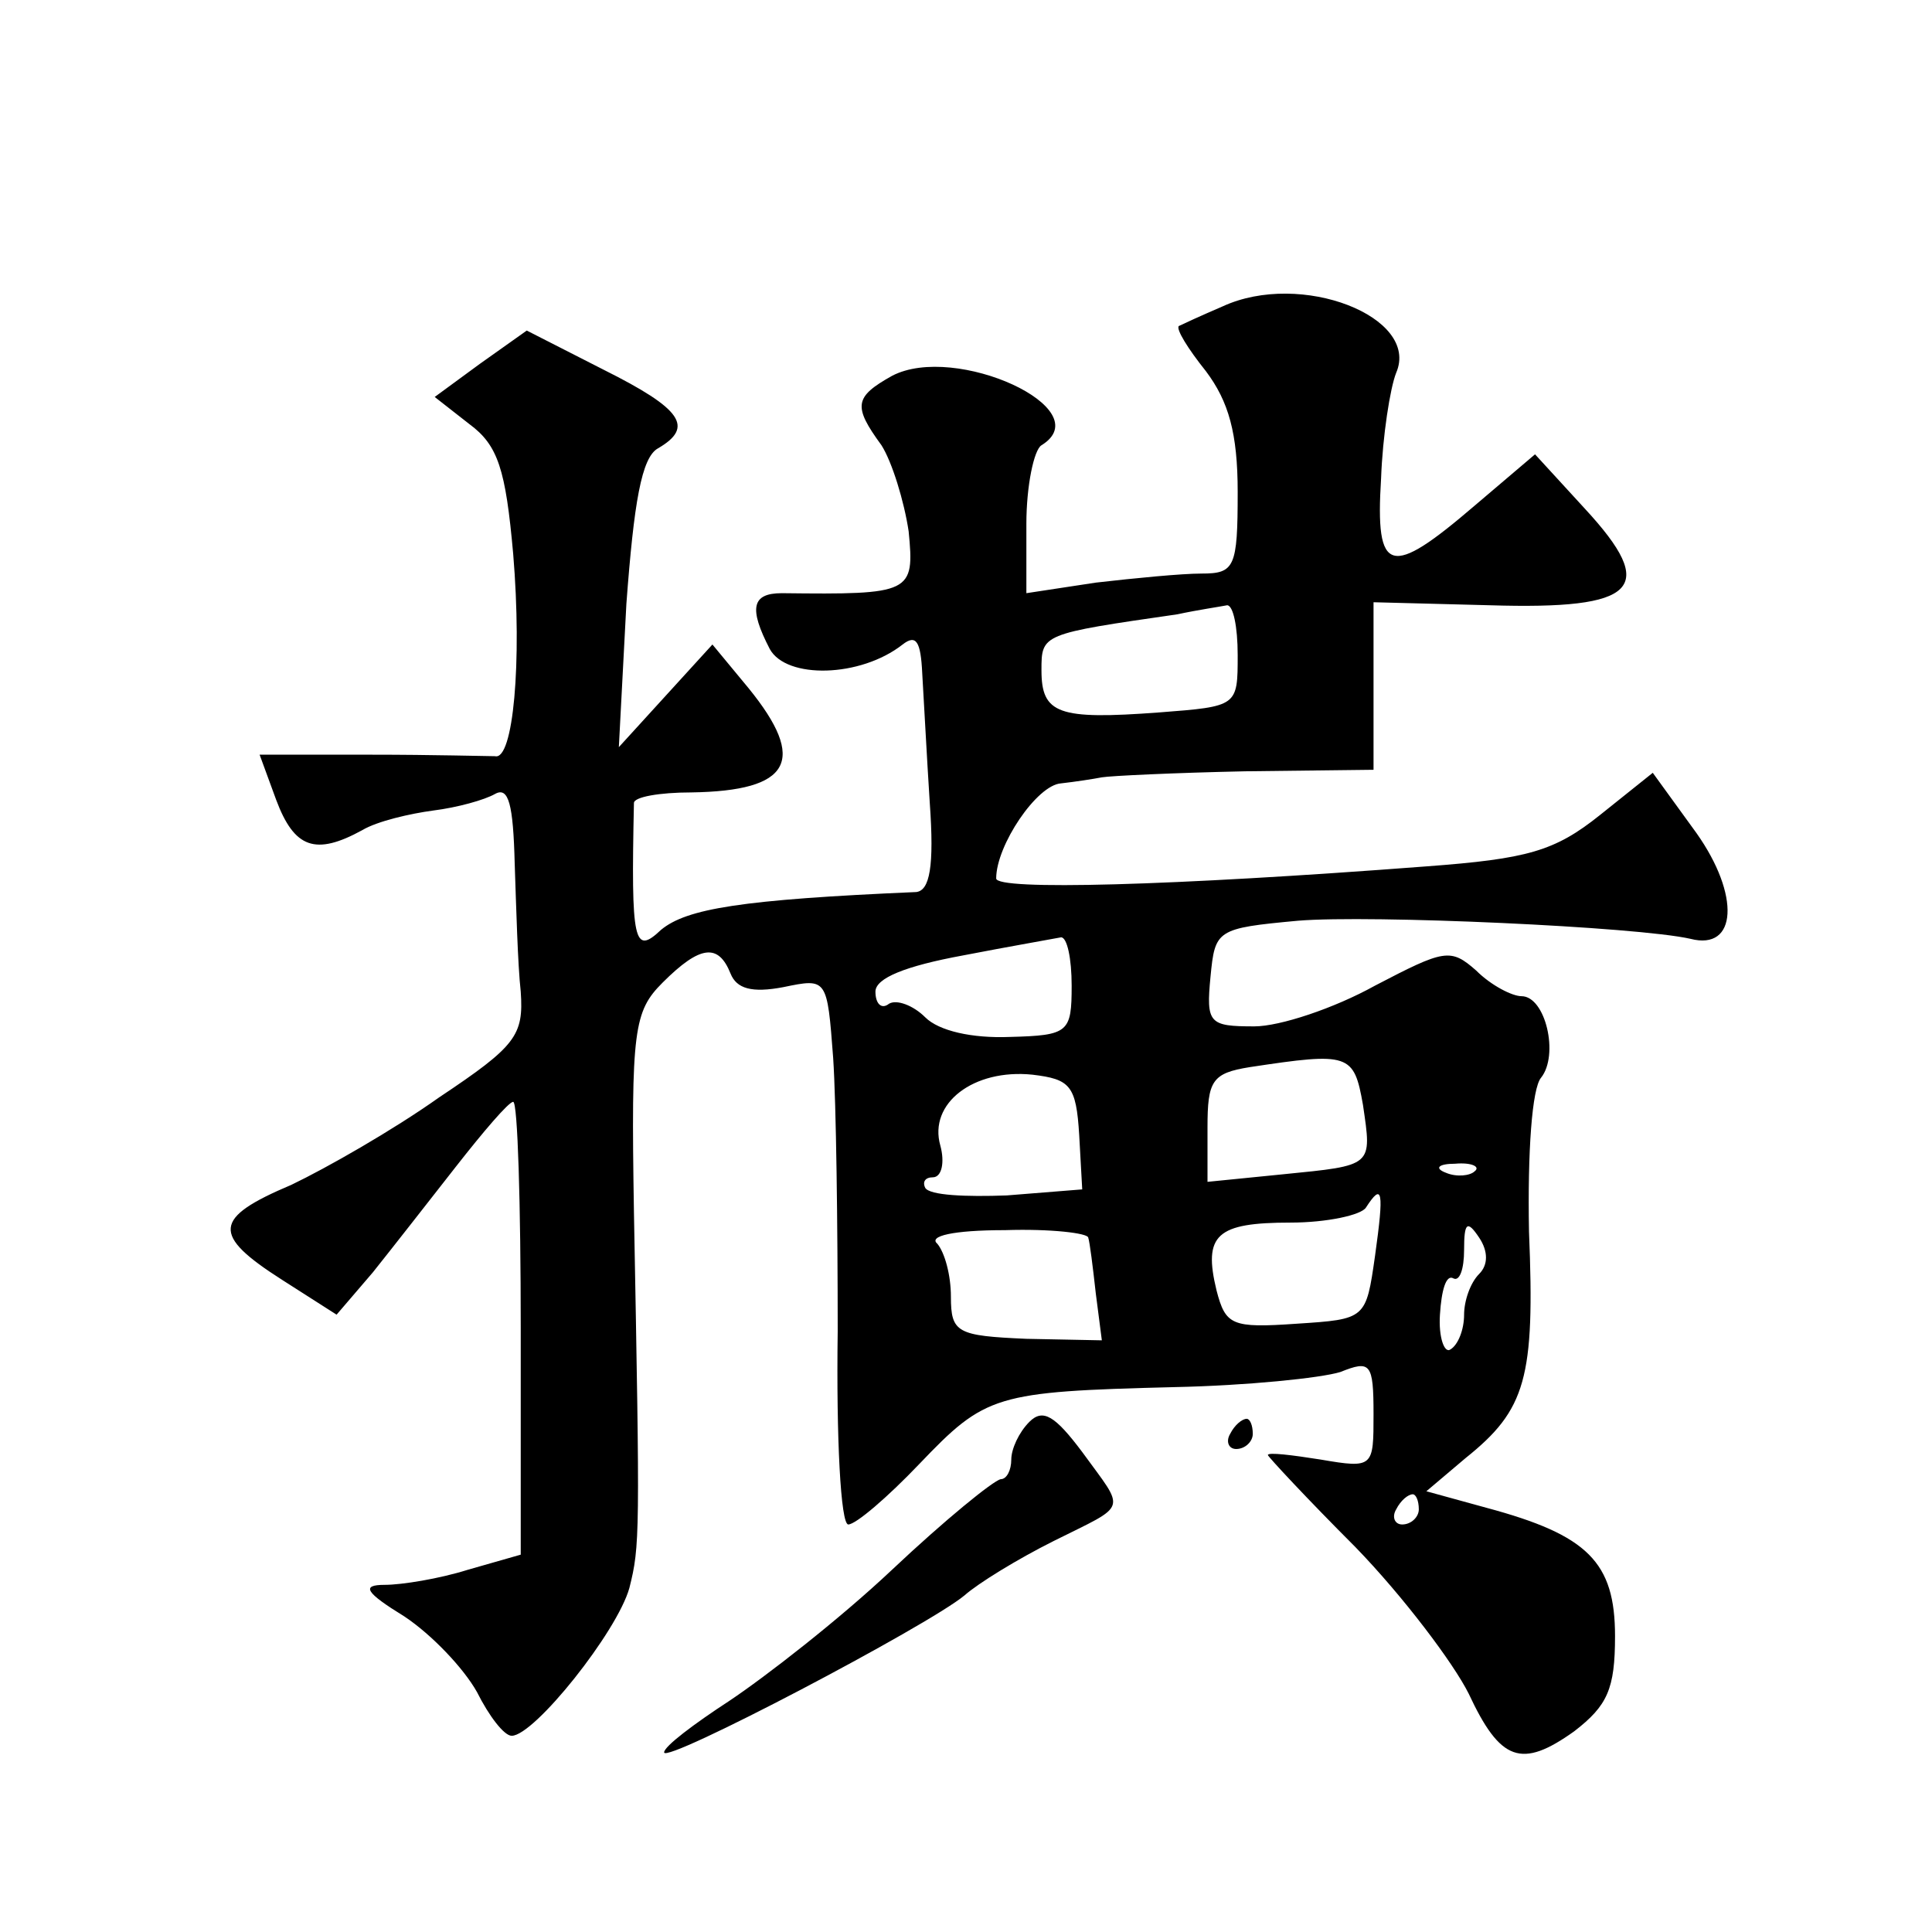 <?xml version="1.0" standalone="no"?>
<!DOCTYPE svg PUBLIC "-//W3C//DTD SVG 20010904//EN"
 "http://www.w3.org/TR/2001/REC-SVG-20010904/DTD/svg10.dtd">
<svg version="1.0" xmlns="http://www.w3.org/2000/svg"
 width="128pt" height="128pt" viewBox="0 0 128 128"
 preserveAspectRatio="xMidYMid meet">
<g transform="translate(0,128) scale(0.1,-0.1)"
fill="#0" stroke="none">
<path d="M810 1077 c-14 -6 -27 -12 -29 -13 -2 -2 6 -15 18 -30 15 -20 21 -41 21
-80 0 -50 -2 -54 -24 -54 -13 0 -44 -3 -70 -6 l-46 -7 0 46 c0 25 5 49 10 52 39
24 -57 68 -99 46 -25 -14 -26 -20 -7 -46 7 -11 15 -37 18 -57 4 -41 2 -42 -84 -41
-20 0 -22 -10 -8 -37 11 -20 60 -19 88 3 9 7 12 2 13 -19 1 -16 3 -55 5 -86 3 -42
0 -58 -9 -59 -116 -5 -152 -11 -169 -25 -18 -17 -20 -9 -18 84 0 4 17 7 38 7 66
1 77 21 38 69 l-24 29 -31 -34 -31 -34 5 95 c5 67 10 97 21 103 24 14 16 26 -36
52 l-51 26 -31 -22 -30 -22 23 -18 c19 -14 24 -30 29 -86 6 -72 0 -137 -12 -134
-5 0 -41 1 -82 1 l-74 0 11 -30 c12 -32 26 -37 57 -20 10 6 32 11 47 13 16 2 34
7 41 11 9 5 12 -7 13 -46 1 -29 2 -67 4 -85 2 -29 -3 -36 -54 -70 -31 -22 -75 -47
-98 -58 -52 -22 -53 -33 -6 -63 l36 -23 24 28 c12 15 37 47 55 70 18 23 35 43 38
43 3 0 5 -68 5 -150 l0 -150 -35 -10 c-19 -6 -44 -10 -55 -10 -16 0 -13 -5 13 -21
18 -12 39 -34 48 -50 8 -16 18 -29 23 -29 15 0 70 69 78 98 7 28 7 34 3 249 -2
121 0 133 19 152 25 25 37 26 45 6 4 -10 14 -13 35 -9 29 6 29 6 33 -47 2 -30 3
-111 3 -181 -1 -71 2 -128 7 -128 5 0 26 18 47 40 44 46 50 48 169 51 48 1 97 6
110 10 20 8 22 6 22 -28 0 -35 0 -36 -35 -30 -19 3 -35 5 -35 3 0 -1 26 -29 58
-61 32 -33 65 -77 75 -97 21 -45 35 -50 70 -25 22 17 27 28 27 63 0 49 -18 67 -85
85 l-40 11 26 22 c40 32 46 53 42 150 -1 53 2 95 8 102 12 15 3 54 -13 54 -6 0
-20 7 -30 17 -17 15 -21 14 -67 -10 -27 -15 -63 -27 -80 -27 -30 0 -32 2 -29 33
3 31 4 32 58 37 48 4 225 -4 260 -12 31 -8 33 29 4 70 l-29 40 -35 -28 c-30 -24
-48 -29 -115 -34 -170 -13 -285 -16 -285 -8 0 22 27 62 43 63 9 1 22 3 27 4 6 1
48 3 95 4 l85 1 0 56 0 55 77 -2 c98 -3 112 11 63 64 l-33 36 -40 -34 c-56 -48
-66 -46 -62 18 1 28 6 60 10 70 16 37 -63 68 -115 44z m10 -231 c0 -34 0 -34 -52
-38 -67 -5 -78 -1 -78 28 0 24 0 24 90 37 14 3 28 5 33 6 4 0 7 -14 7 -33z m-110
-219 c0 -31 -2 -33 -41 -34 -25 -1 -47 4 -56 13 -8 8 -19 12 -24 9 -5 -4 -9 0 -9
8 0 9 20 17 58 24 31 6 60 11 65 12 4 0 7 -14 7 -32z m193 -79 c6 -41 7 -40 -53
-46 l-50 -5 0 36 c0 31 3 36 28 40 66 10 69 9 75 -25z m-188 -20 l2 -36 -50 -4
c-27 -1 -51 0 -54 5 -2 4 0 7 5 7 6 0 8 10 5 21 -8 28 22 51 61 47 25 -3 29 -7
31 -40z m262 -24 c-3 -3 -12 -4 -19 -1 -8 3 -5 6 6 6 11 1 17 -2 13 -5z m-66 -56
c-6 -42 -6 -42 -52 -45 -43 -3 -47 -1 -53 22 -9 37 0 45 49 45 24 0 47 5 50 10
11 17 12 11 6 -32z m-190 12 c1 -3 3 -19 5 -37 l4 -31 -50 1 c-46 2 -50 4 -50 28
0 14 -4 29 -9 35 -6 5 10 9 45 9 30 1 55 -2 55 -5z m259 -24 c-6 -6 -10 -18 -10
-27 0 -10 -4 -20 -9 -23 -4 -3 -8 8 -7 23 1 16 4 27 9 24 4 -2 7 6 7 19 0 18 2
20 10 8 6 -9 6 -18 0 -24z m-40 -156 c0 -5 -5 -10 -11 -10 -5 0 -7 5 -4 10 3 6
8 10 11 10 2 0 4 -4 4 -10z M682 338 c-7 -7 -12 -18 -12 -25 0 -7 -3 -13 -7 -13
-5 -1 -37 -27 -72 -60 -35 -33 -84 -71 -108 -87 -23 -15 -43 -30 -43 -34 0 -8 175
84 199 104 9 8 35 24 59 36 50 25 48 19 19 59 -18 24 -26 29 -35 20z M815 330 c-3
-5 -1 -10 4 -10 6 0 11 5 11 10 0 6 -2 10 -4 10 -3 0 -8 -4 -11 -10z"/>
</g>
</svg>
